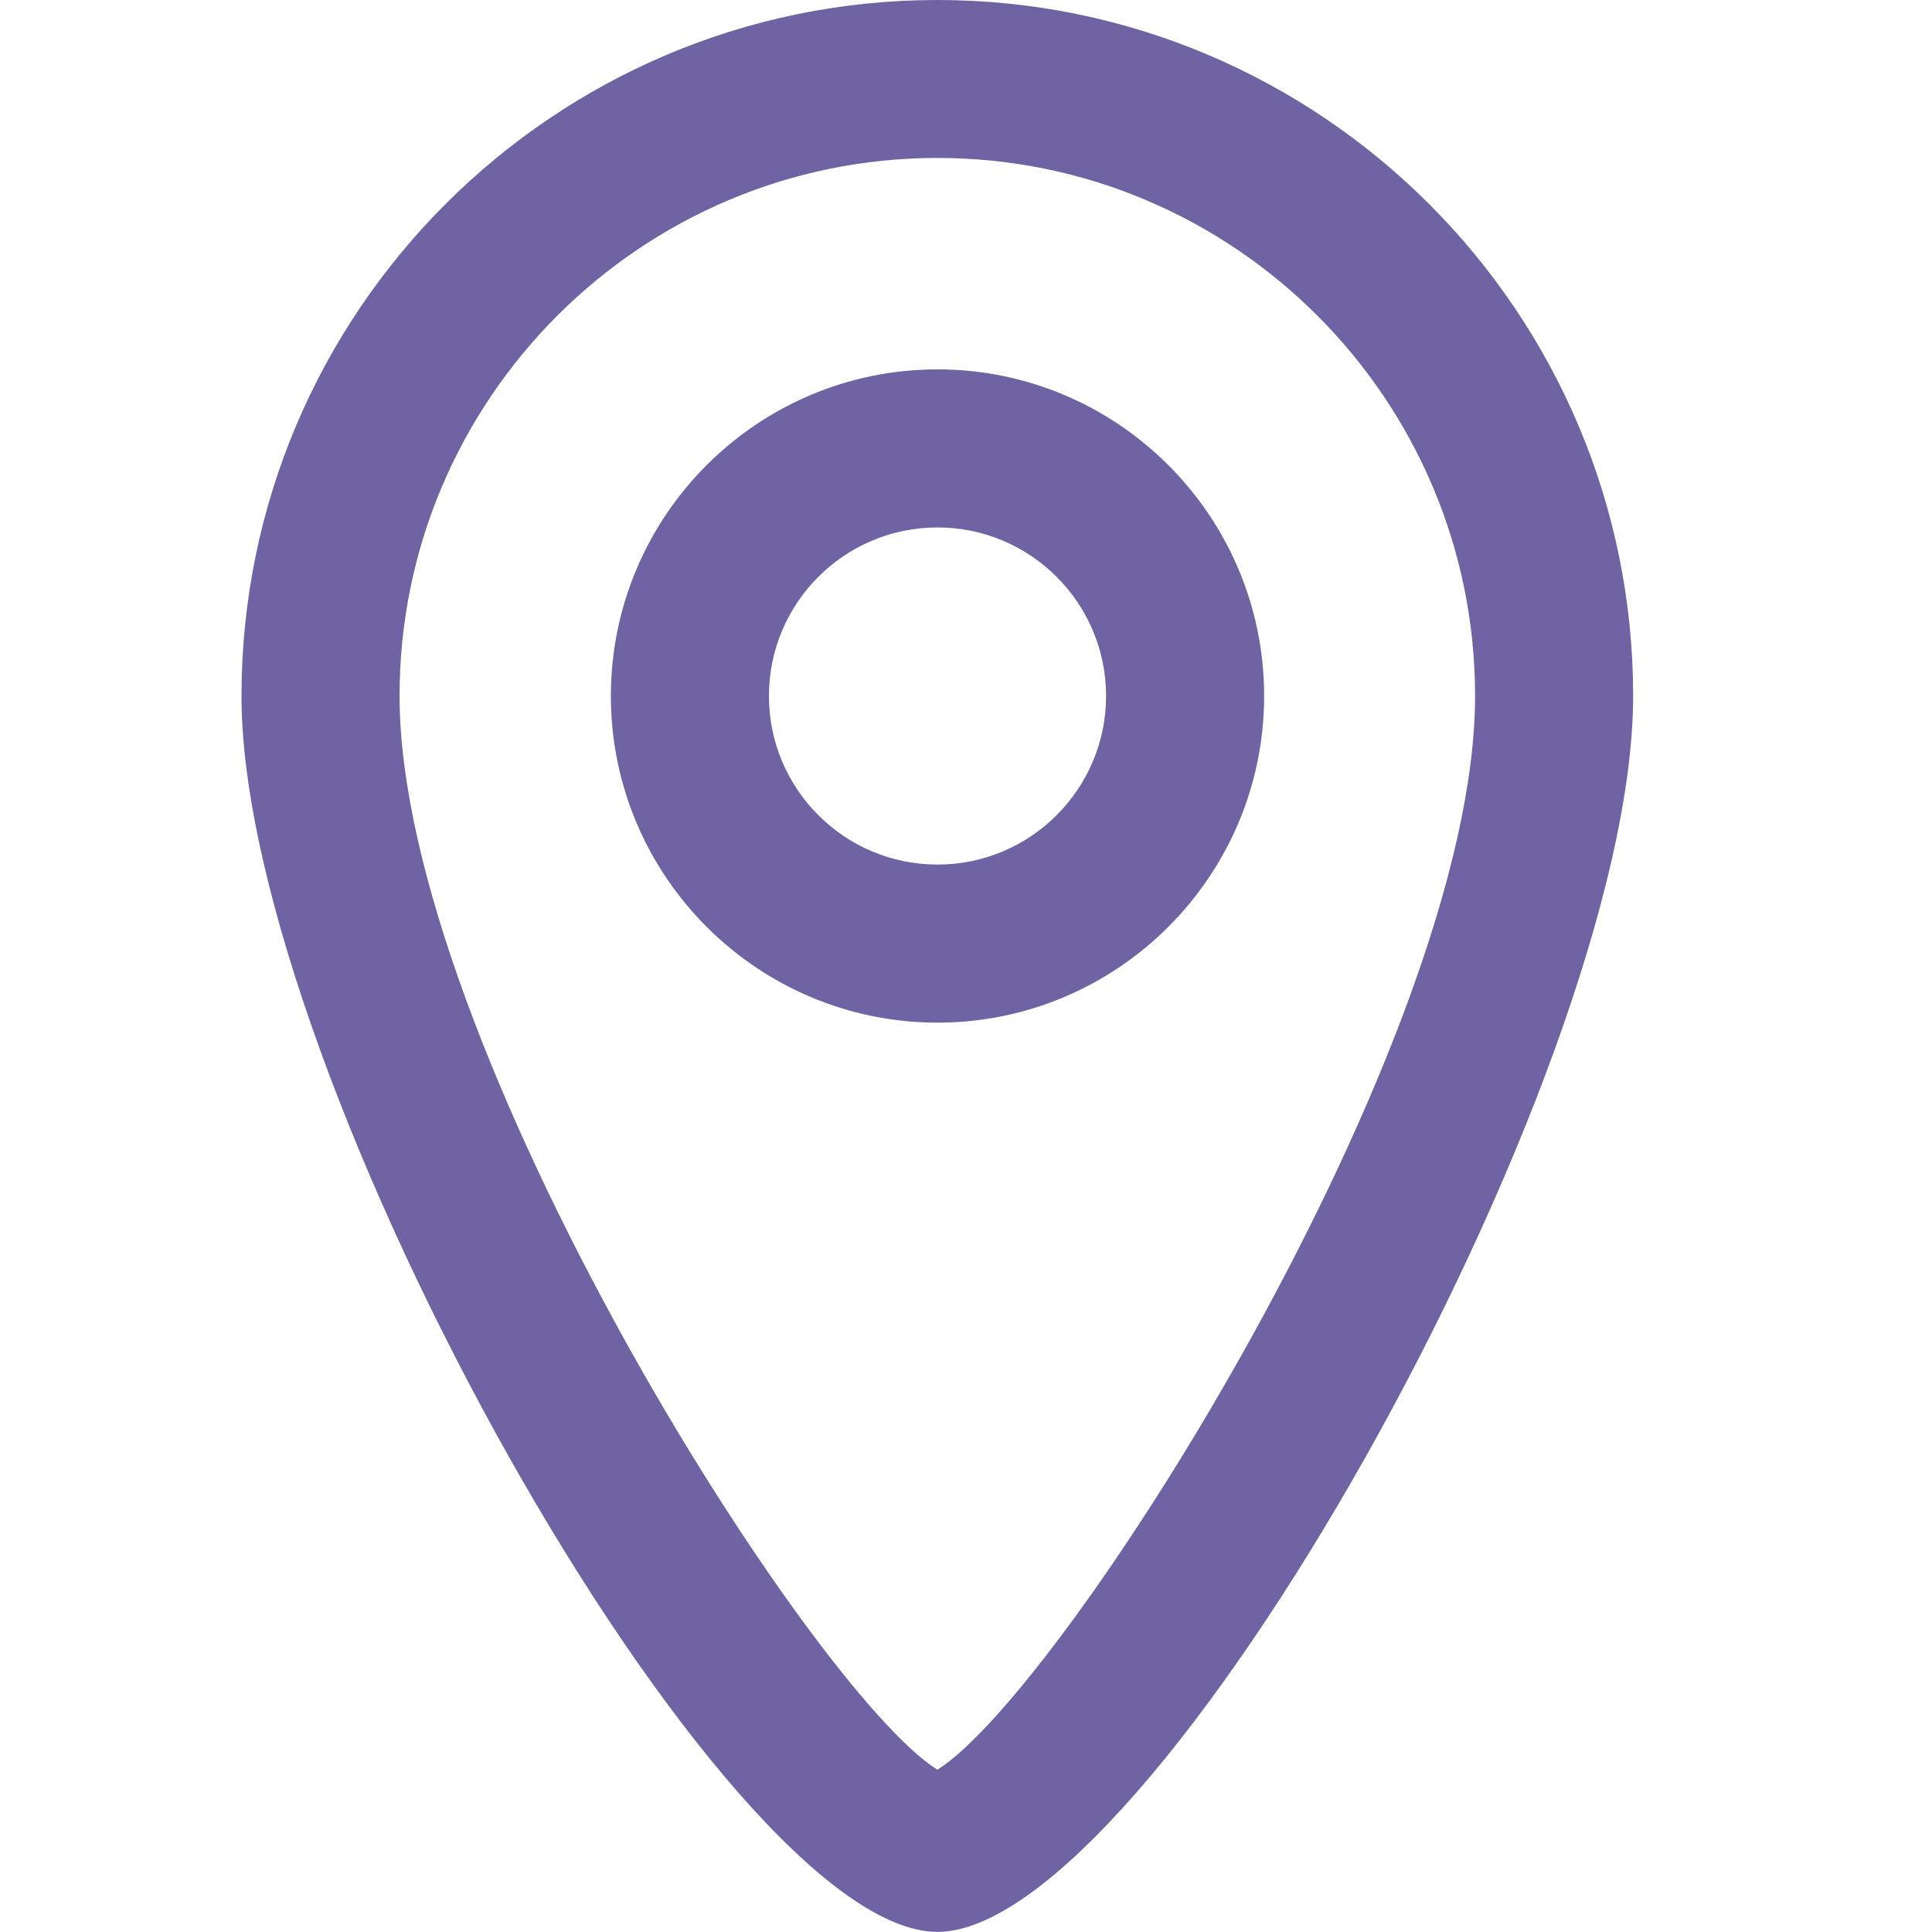 <svg width="16" height="16" viewBox="0 0 16 16" fill="none" xmlns="http://www.w3.org/2000/svg">
<path fill-rule="evenodd" clip-rule="evenodd" d="M3.309 5.763C3.309 3.307 5.307 1.308 7.763 1.308C10.219 1.308 12.216 3.307 12.216 5.763C12.216 8.637 8.811 14.001 7.763 14.656C6.714 14 3.309 8.637 3.309 5.763ZM2 5.763C2 8.92 5.985 15.999 7.763 15.999C9.539 15.999 13.525 8.92 13.525 5.763C13.525 2.585 10.94 0 7.763 0C4.585 0 2 2.585 2 5.763ZM6.368 5.764C6.368 4.994 6.993 4.368 7.764 4.368C8.534 4.368 9.16 4.994 9.16 5.764C9.16 6.534 8.534 7.16 7.764 7.16C6.993 7.16 6.368 6.534 6.368 5.764ZM5.059 5.764C5.059 7.255 6.272 8.469 7.764 8.469C9.255 8.469 10.469 7.255 10.469 5.764C10.469 4.272 9.255 3.059 7.764 3.059C6.272 3.059 5.059 4.272 5.059 5.764Z" fill="#6F63A3"/>
</svg>
